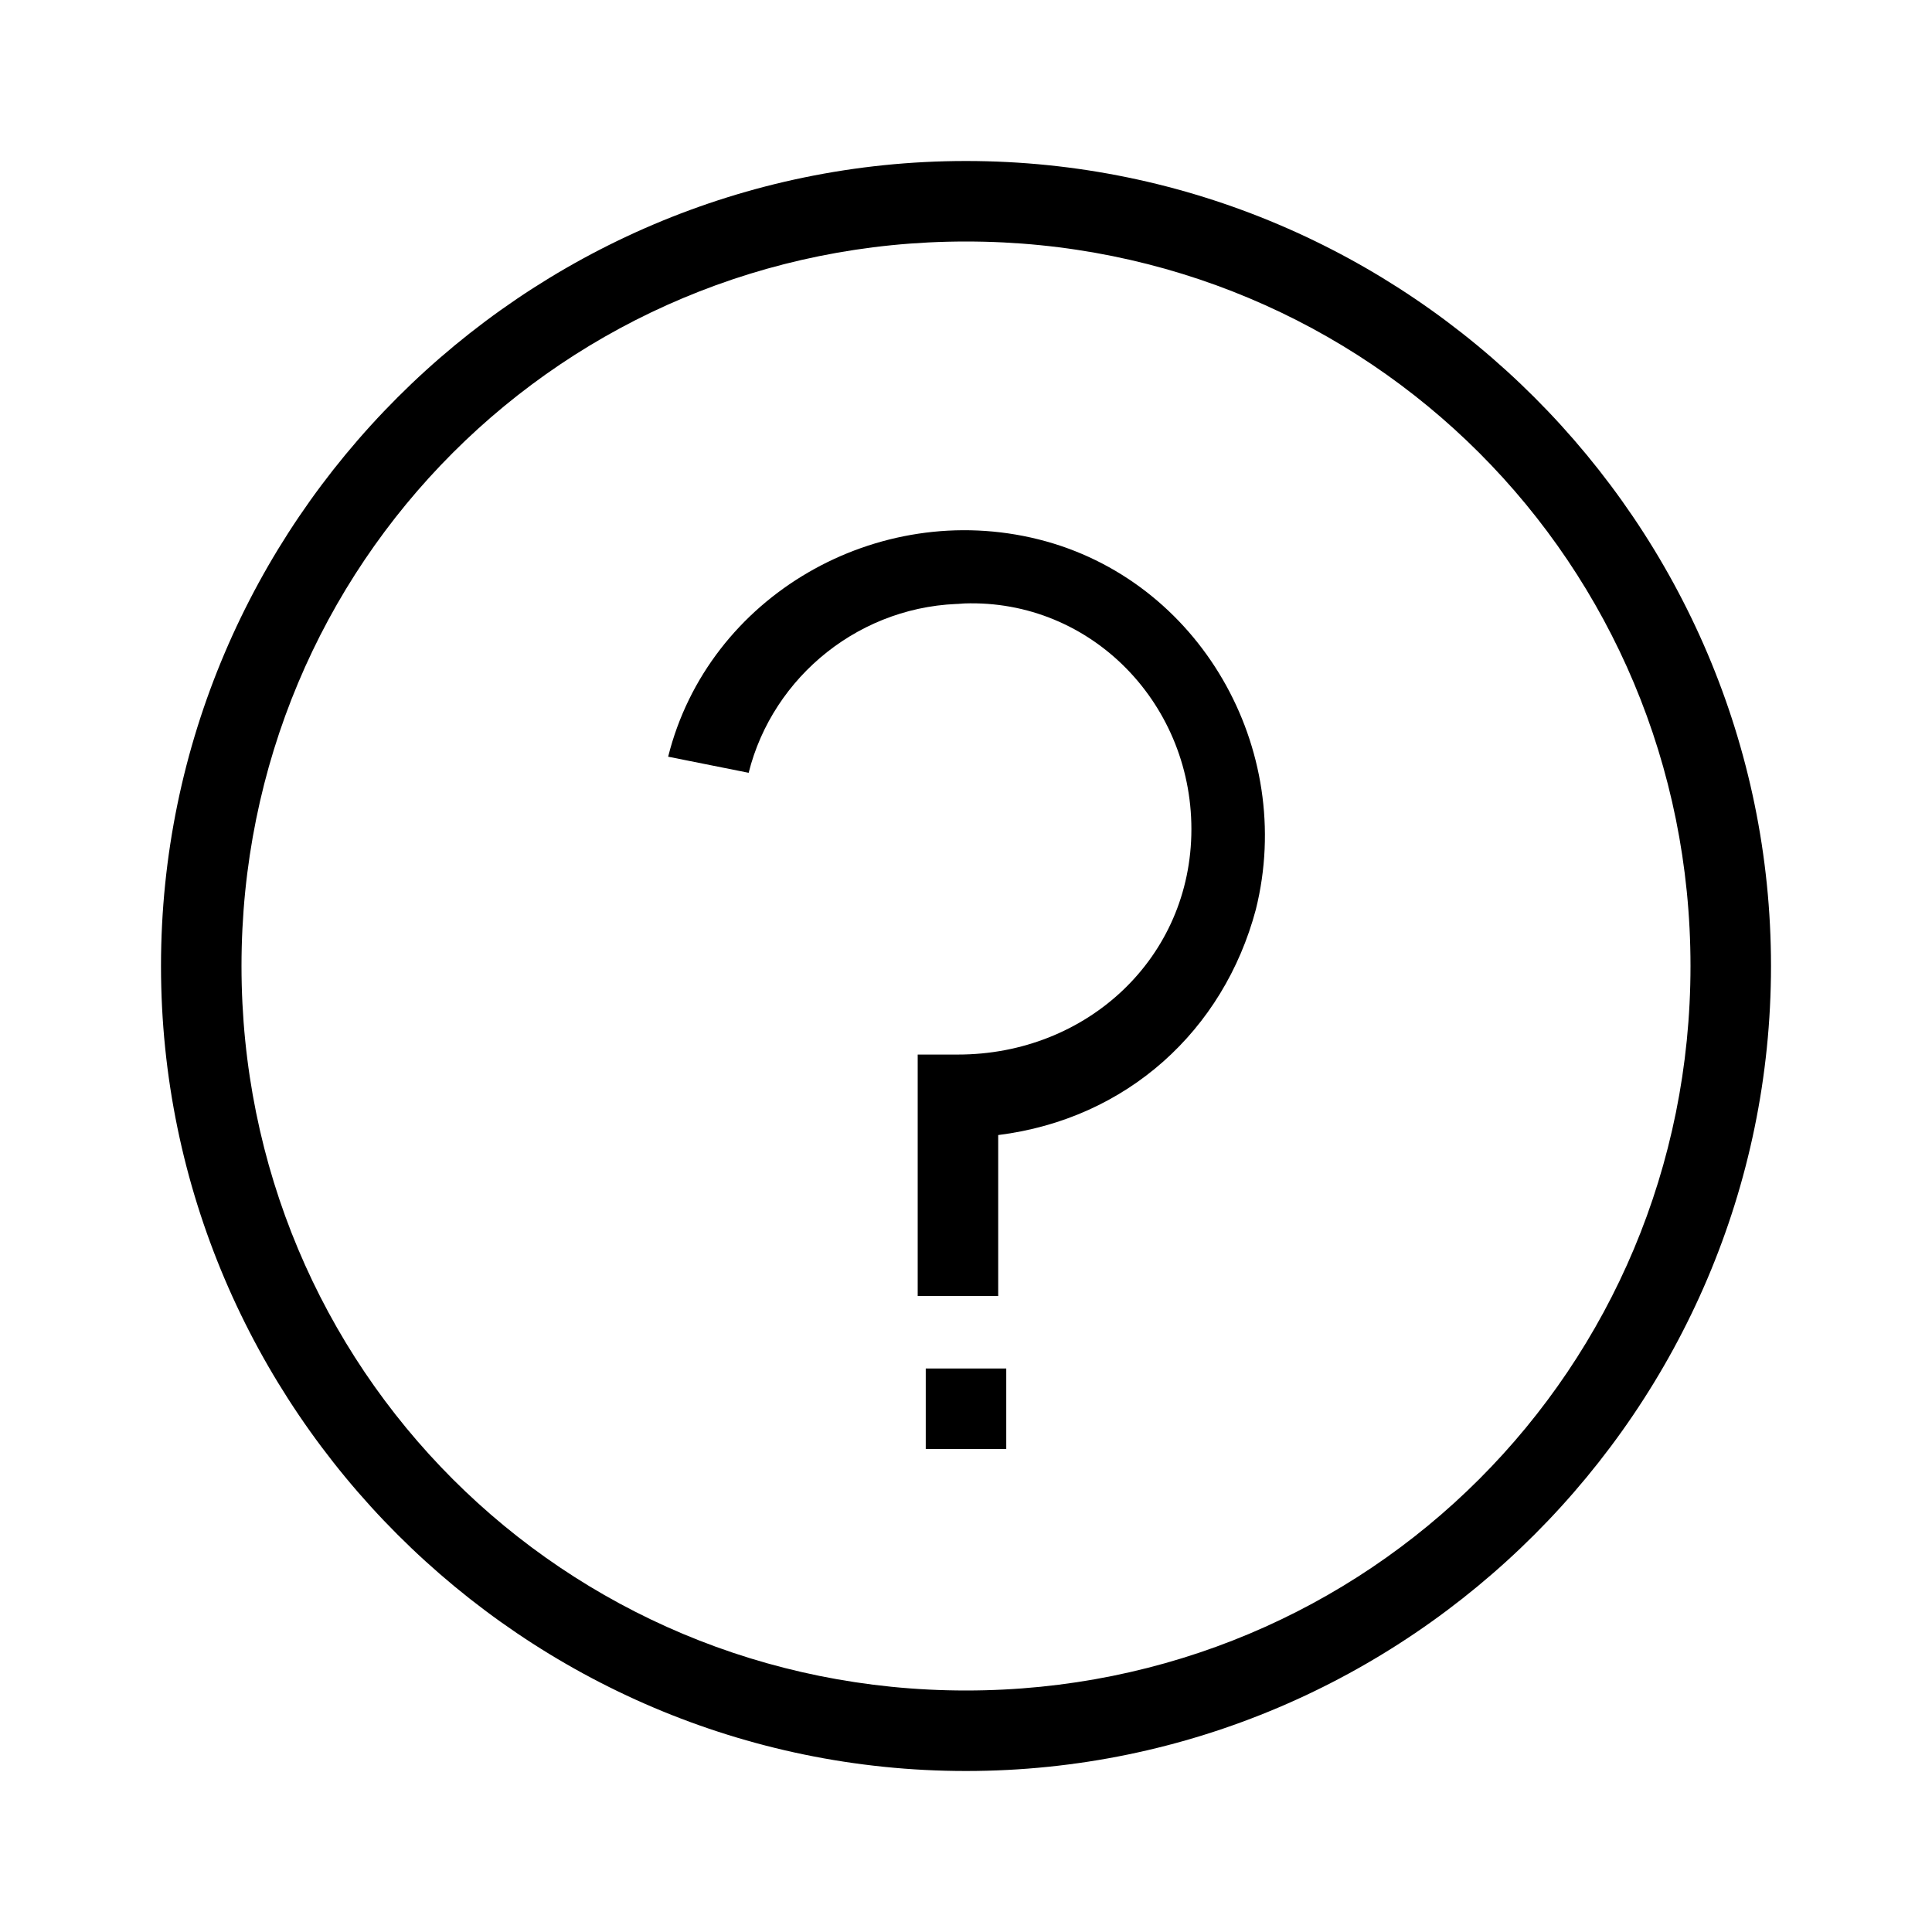 <?xml version="1.0" encoding="UTF-8"?><svg id="Layer_2" xmlns="http://www.w3.org/2000/svg" viewBox="0 0 24 24"><g id="_1px"><g id="help"><rect id="light_general_help_background" width="24" height="24" style="fill:none;"/><path id="Ellipse_134_Stroke_" d="m12,22c-5.5,0-10-4.5-10-10S6.5,2,12,2s10,4.5,10,10c0,5.5-4.5,10-10,10Zm0-19C7,3,3,7,3,12s4,9,9,9,9-4,9-9c0-5-4-9-9-9Z"/><path id="Vector_2105_Stroke_" d="m11.5,18v-1h1v1h-1Z"/><path id="Vector_Stroke_" d="m12,7.5c-1.3,0-2.4.9-2.7,2.1l-1-.2c.5-2,2.6-3.2,4.6-2.7,2,.5,3.2,2.6,2.7,4.6-.4,1.5-1.6,2.6-3.2,2.8v2h-1v-3h.5c1.6,0,2.9-1.2,2.9-2.8s-1.3-2.9-2.9-2.8Z"/></g></g></svg>